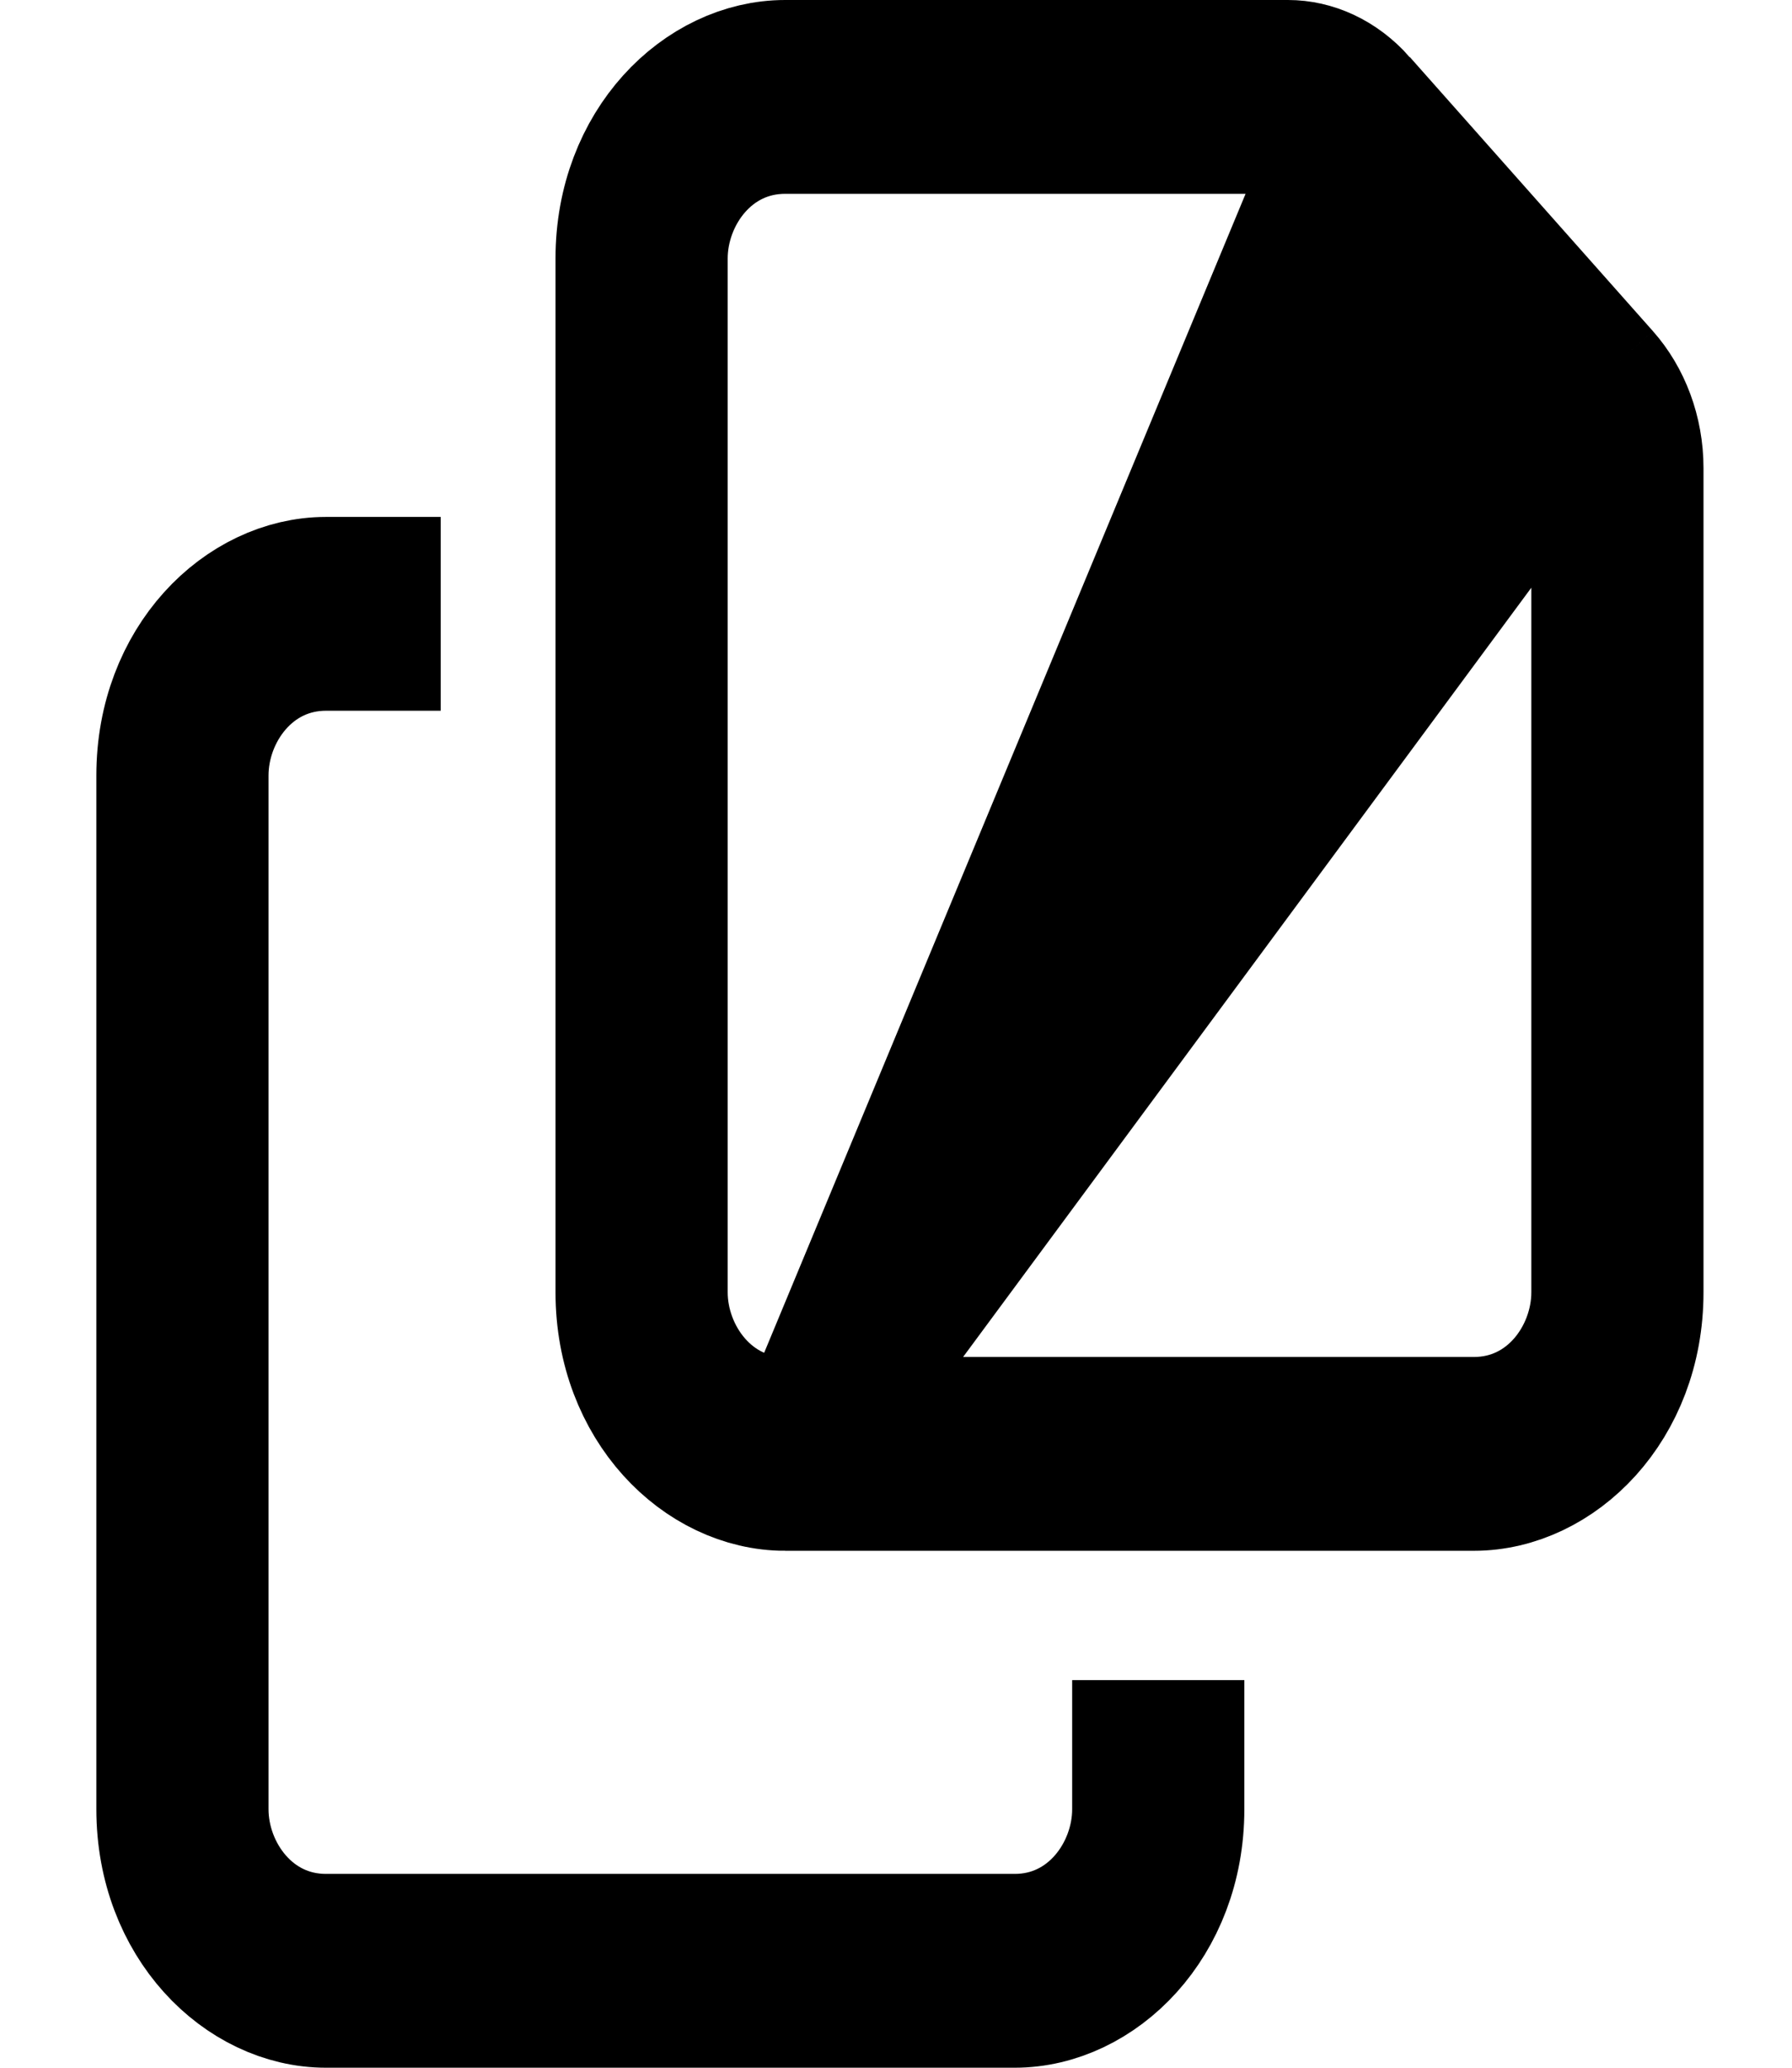 <svg width="13" height="15" viewBox="0 0 13 15" fill="none" xmlns="http://www.w3.org/2000/svg">
<path d="M11.617 2.734L11.617 2.734L9.853 0.745L11.617 2.734ZM11.617 2.734C11.766 2.902 11.858 3.139 11.858 3.396V9.375C11.858 10.19 11.281 10.75 10.692 10.75H5.696M11.617 2.734L5.696 10.75M5.696 10.75C5.107 10.75 4.53 10.19 4.53 9.375V1.875C4.53 1.06 5.107 0.5 5.696 0.5H9.344C9.52 0.5 9.705 0.579 9.852 0.745L5.696 10.75ZM9.716 1.074L9.566 0.906H9.342H5.696C5.137 0.906 4.779 1.398 4.779 1.875V9.375C4.779 9.852 5.137 10.344 5.696 10.344H10.692C11.252 10.344 11.609 9.852 11.609 9.375V3.396V3.206L11.482 3.063L9.716 1.074ZM1.199 5.625C1.199 4.81 1.776 4.25 2.365 4.25H2.697V4.656H2.365C1.806 4.656 1.448 5.148 1.448 5.625V13.125C1.448 13.602 1.806 14.094 2.365 14.094H7.361C7.92 14.094 8.278 13.602 8.278 13.125V12.688H8.527V13.125C8.527 13.94 7.95 14.5 7.361 14.5H2.365C1.776 14.5 1.199 13.94 1.199 13.125V5.625Z" fill="black" stroke="black"/>
</svg>
